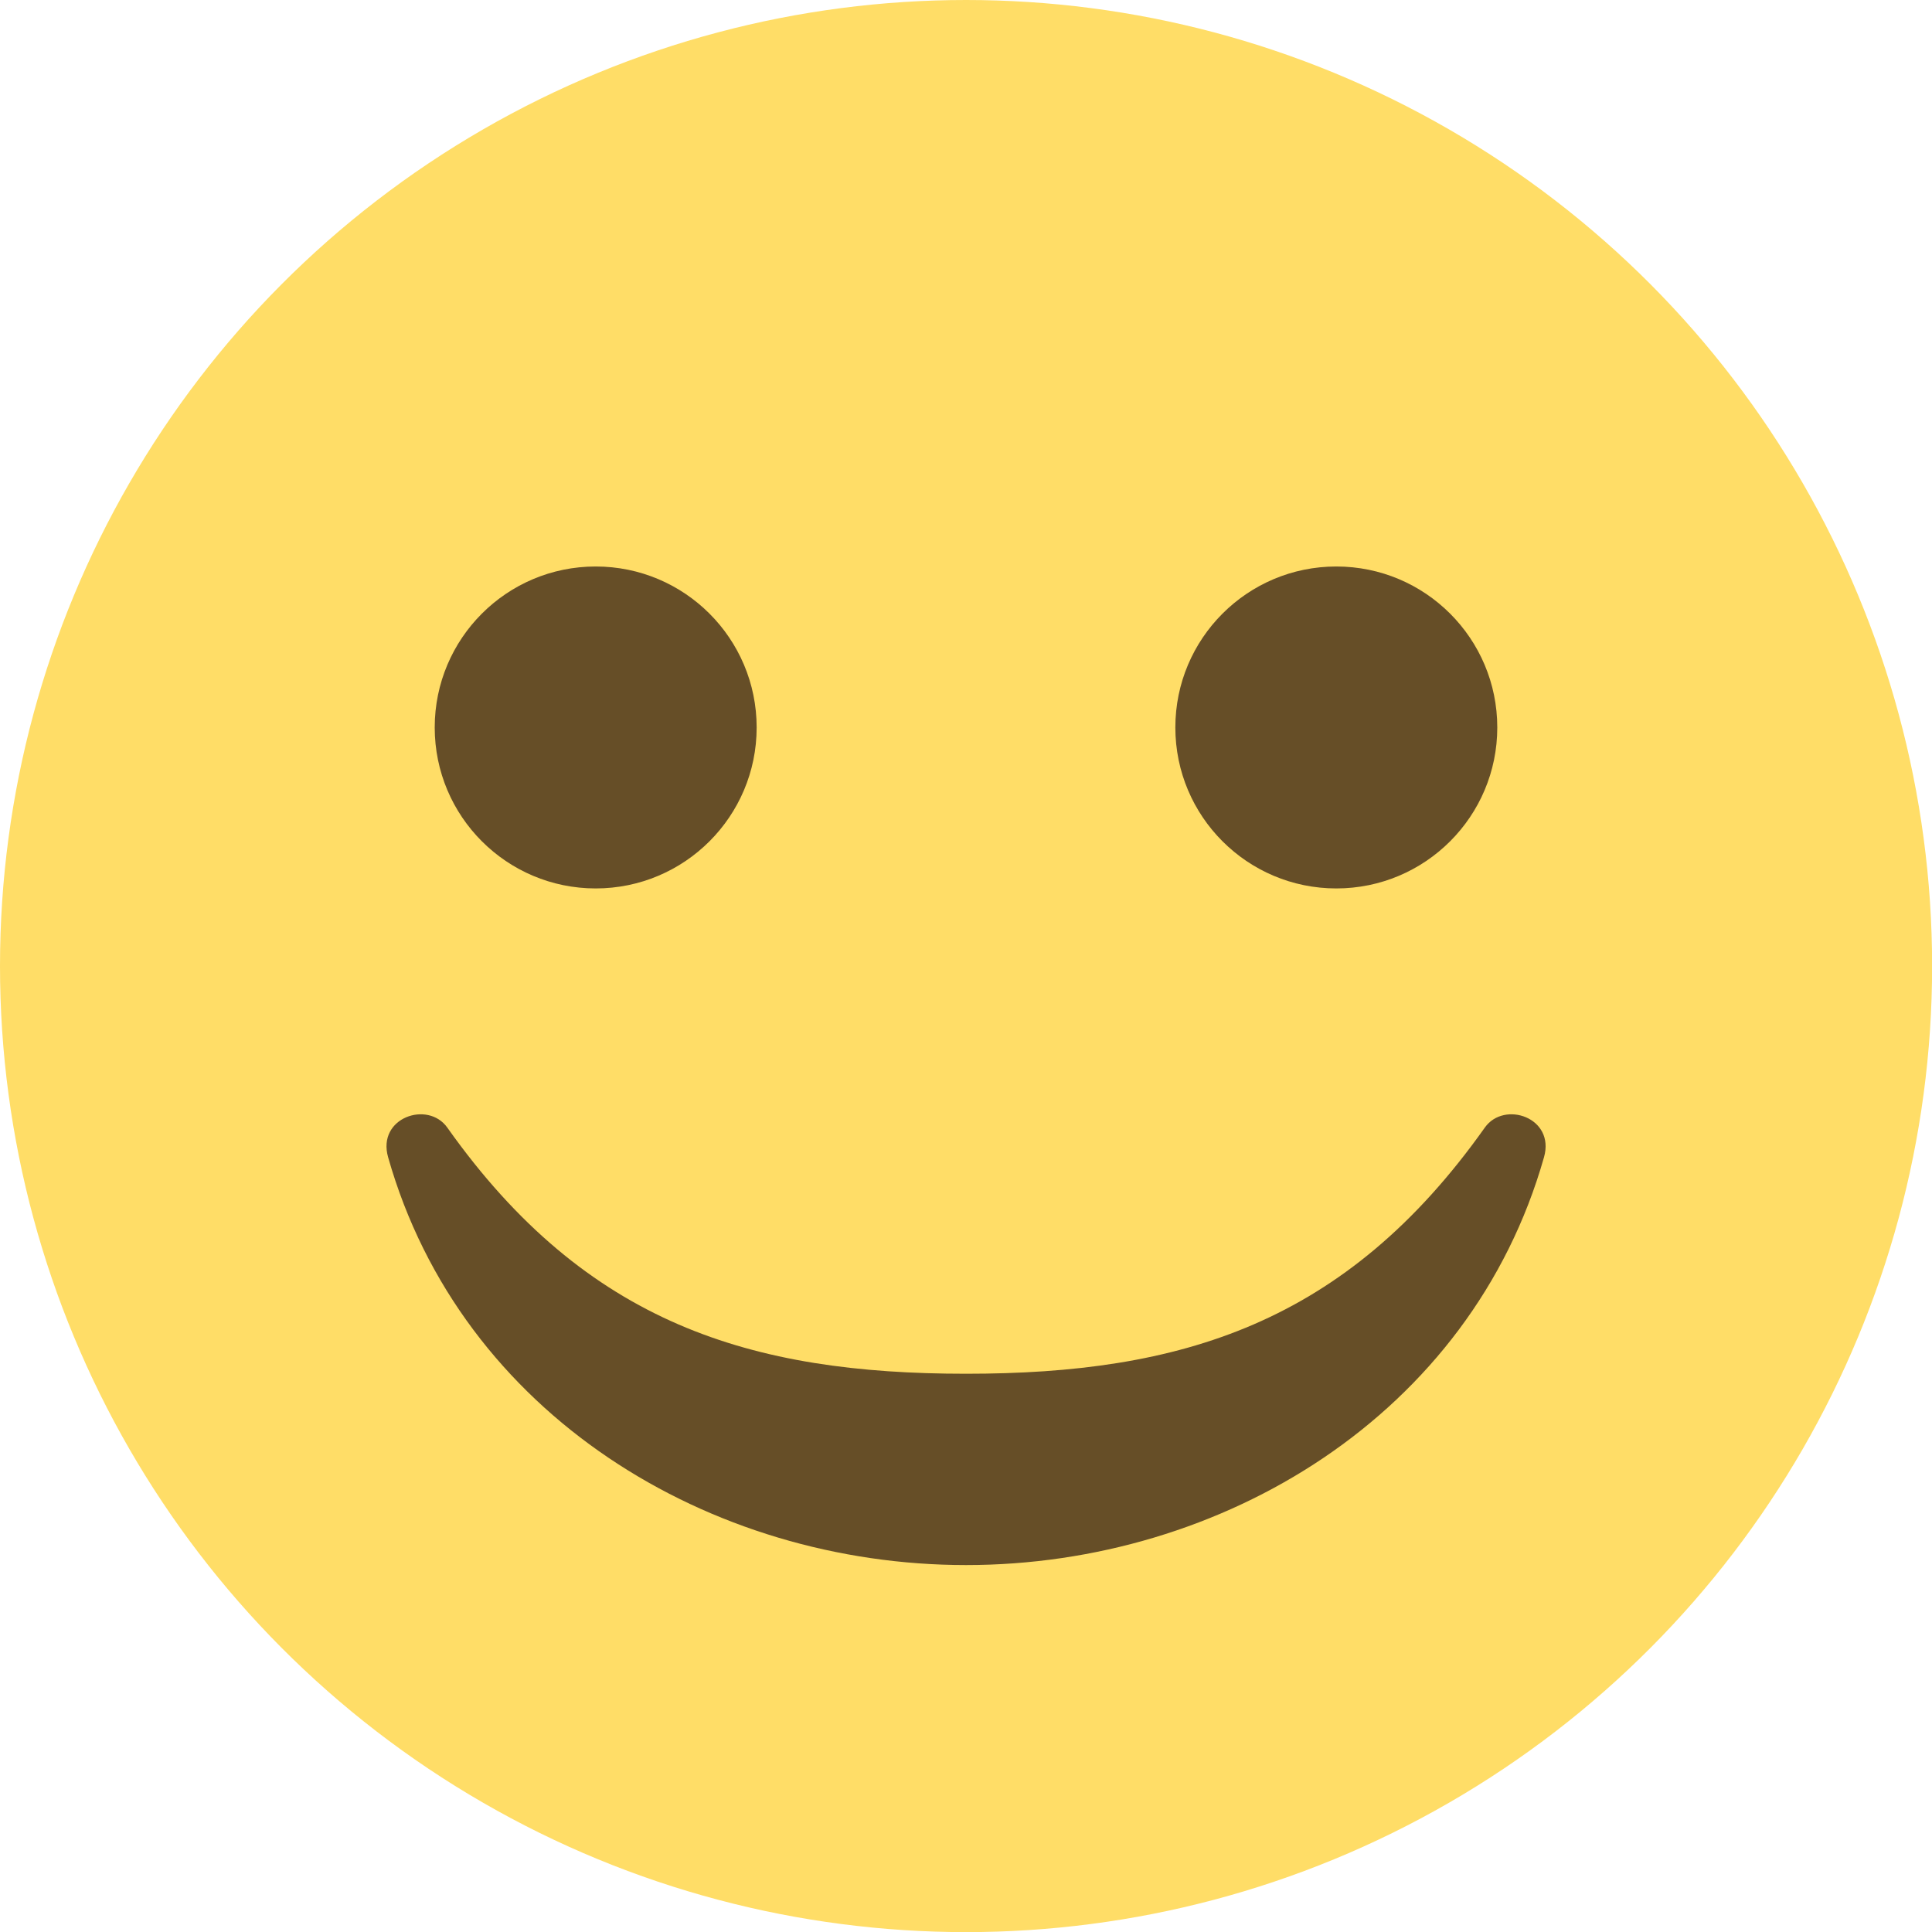 <?xml version="1.0" encoding="UTF-8"?><svg id="_レイヤー_2" xmlns="http://www.w3.org/2000/svg" width="16.875" height="16.875" viewBox="0 0 16.875 16.875"><defs><style>.cls-1{fill:#664e27;}.cls-2{fill:#ffdd67;}</style></defs><circle class="cls-2" cx="8.438" cy="8.438" r="8.438"/><circle class="cls-1" cx="5.203" cy="6.354" r="1.406"/><circle class="cls-1" cx="11.672" cy="6.354" r="1.406"/><path class="cls-1" d="M12.969,9.849c-1.217,1.718-2.658,2.15-4.531,2.15s-3.314-.432-4.531-2.15c-.169-.239-.616-.088-.517.259.639,2.251,2.812,3.562,5.048,3.562s4.409-1.311,5.048-3.562c.099-.347-.348-.498-.517-.259Z"/></svg>